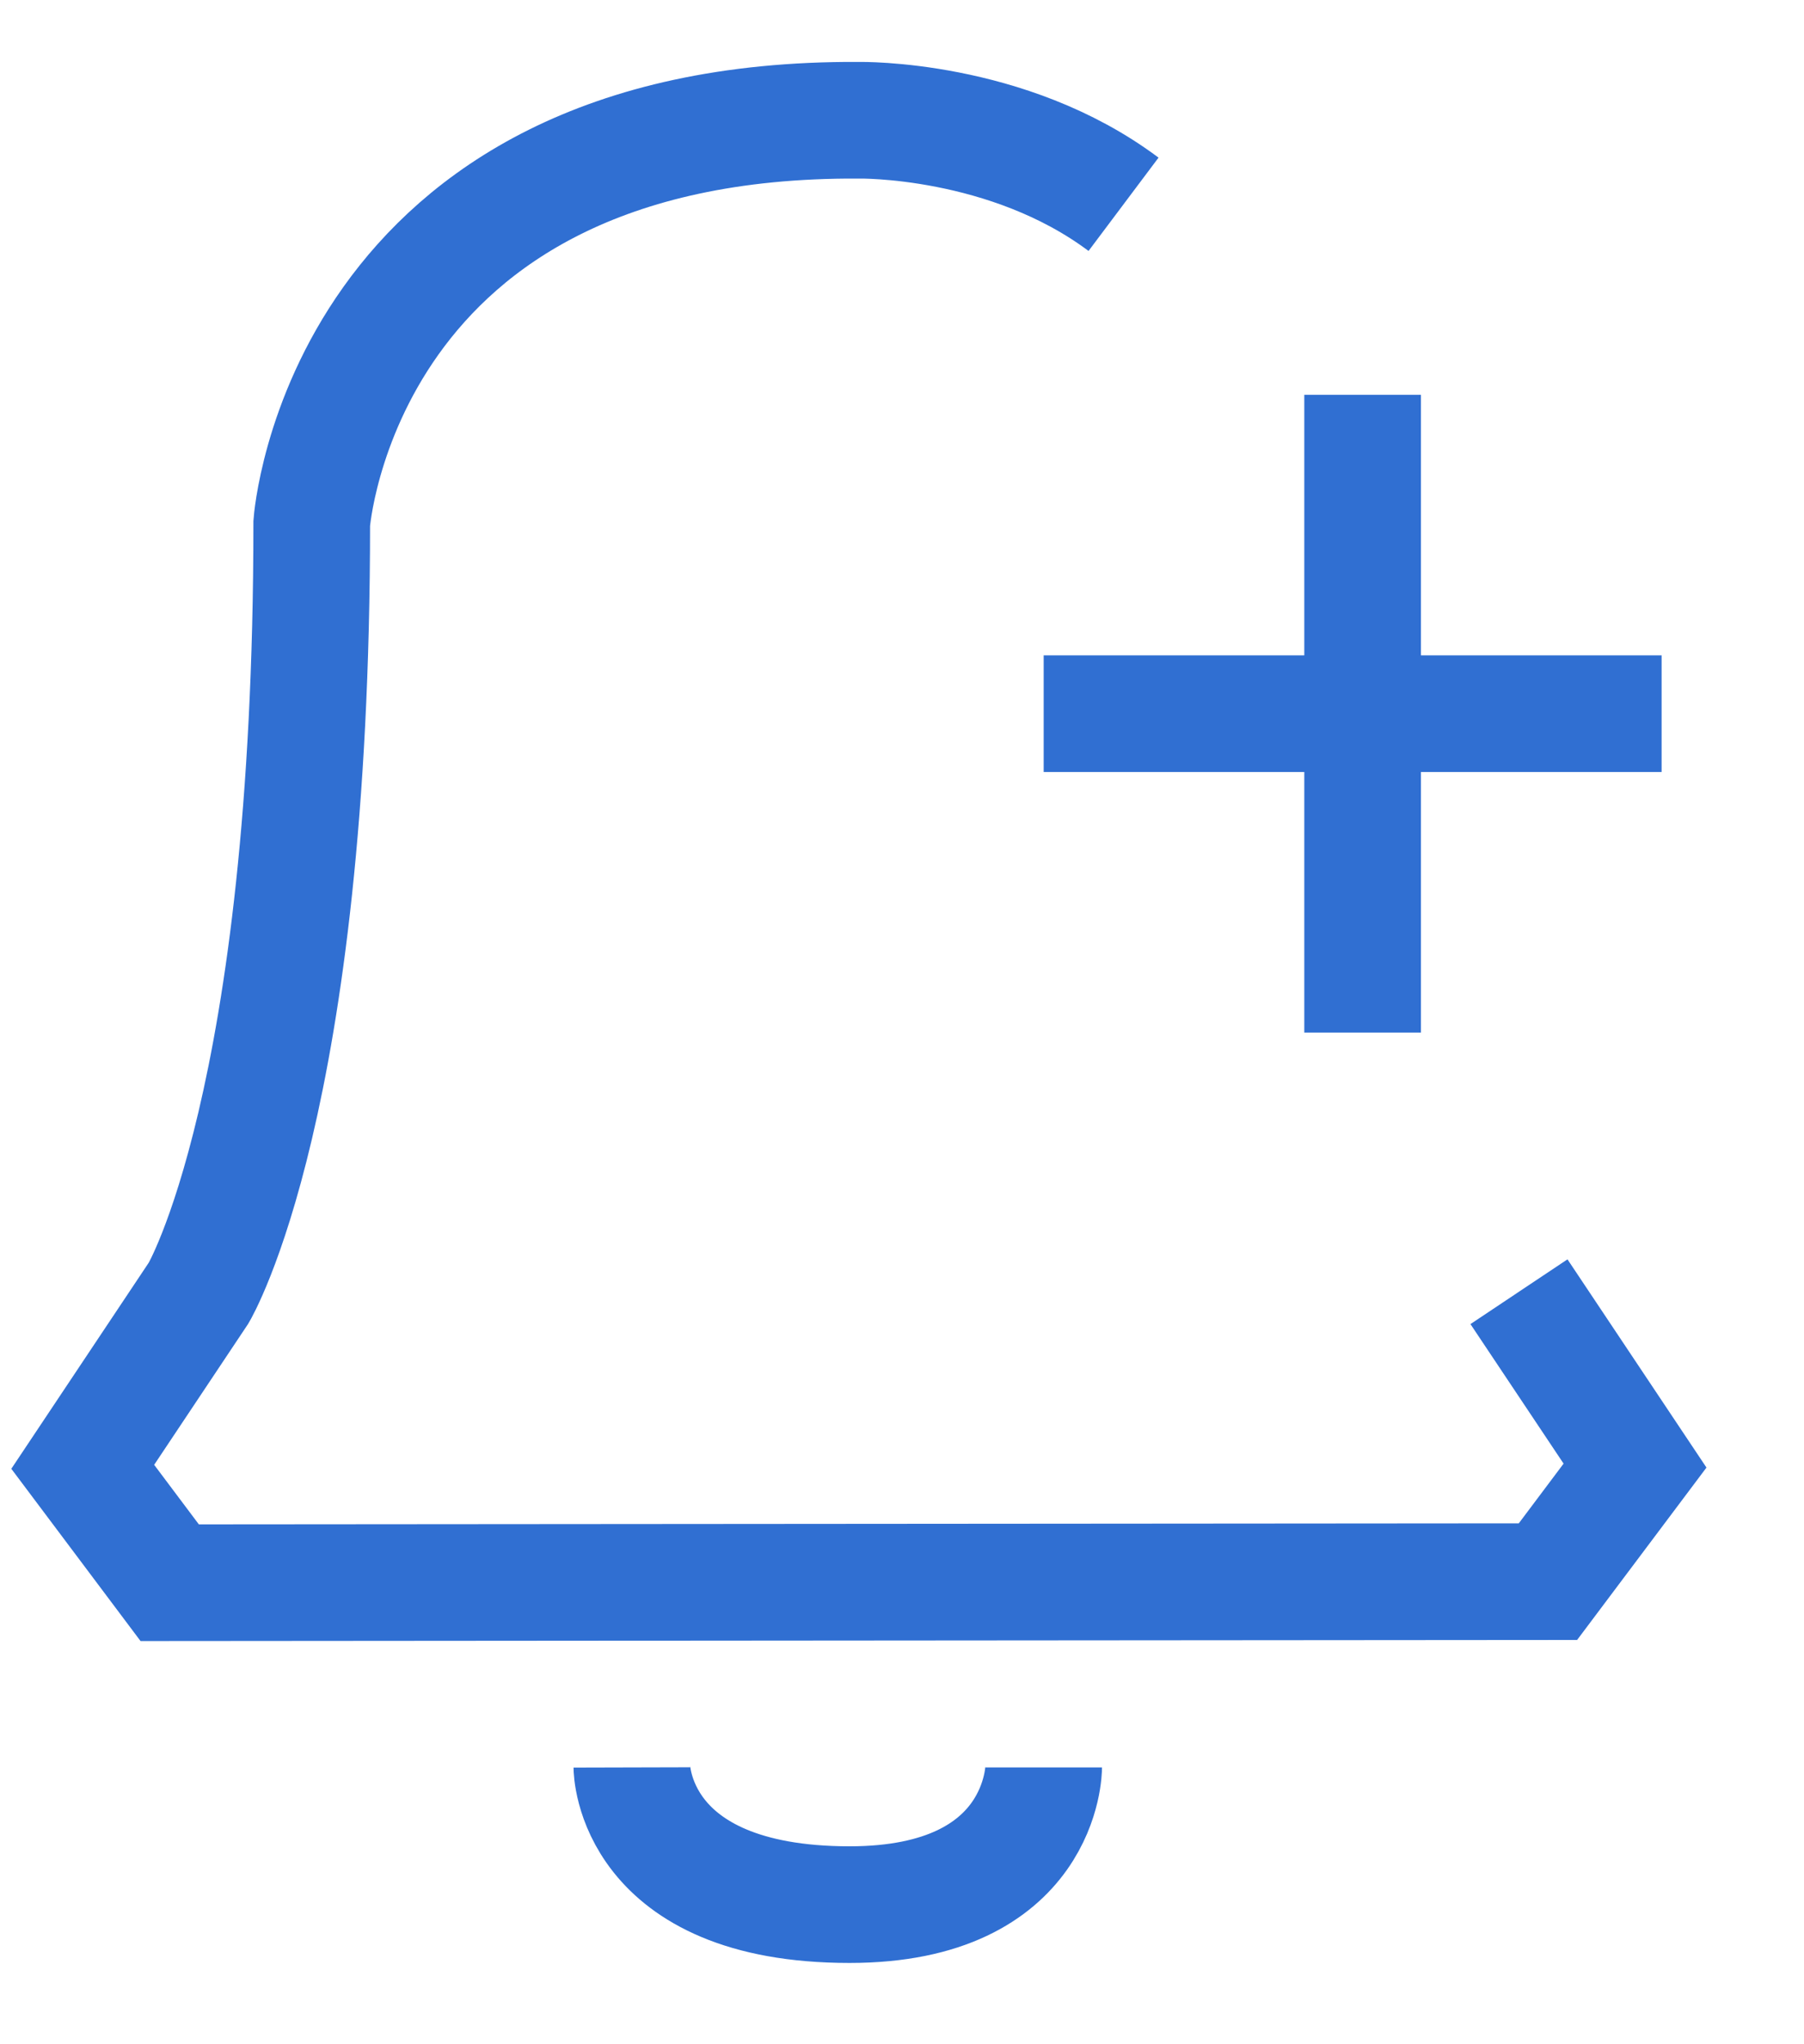 <svg width="15" height="17" viewBox="0 0 15 17" fill="none" xmlns="http://www.w3.org/2000/svg">
<path d="M11.33 3.283V8.587V5.935M11.33 5.935H13.816M11.33 5.935H8.678M12.63 10.742L13.595 12.188L12.871 13.153L1.411 13.162L0.688 12.198L1.652 10.752C1.652 10.752 2.592 9.172 2.592 4.351C2.592 4.351 2.833 0.976 7.141 1C7.141 1 8.378 0.976 9.342 1.699M5.254 14.698C5.254 14.698 5.257 15.839 7.064 15.839C8.678 15.839 8.678 14.698 8.678 14.698" stroke="#306FD2" stroke-width="0.97" stroke-miterlimit="10"/>
</svg>
